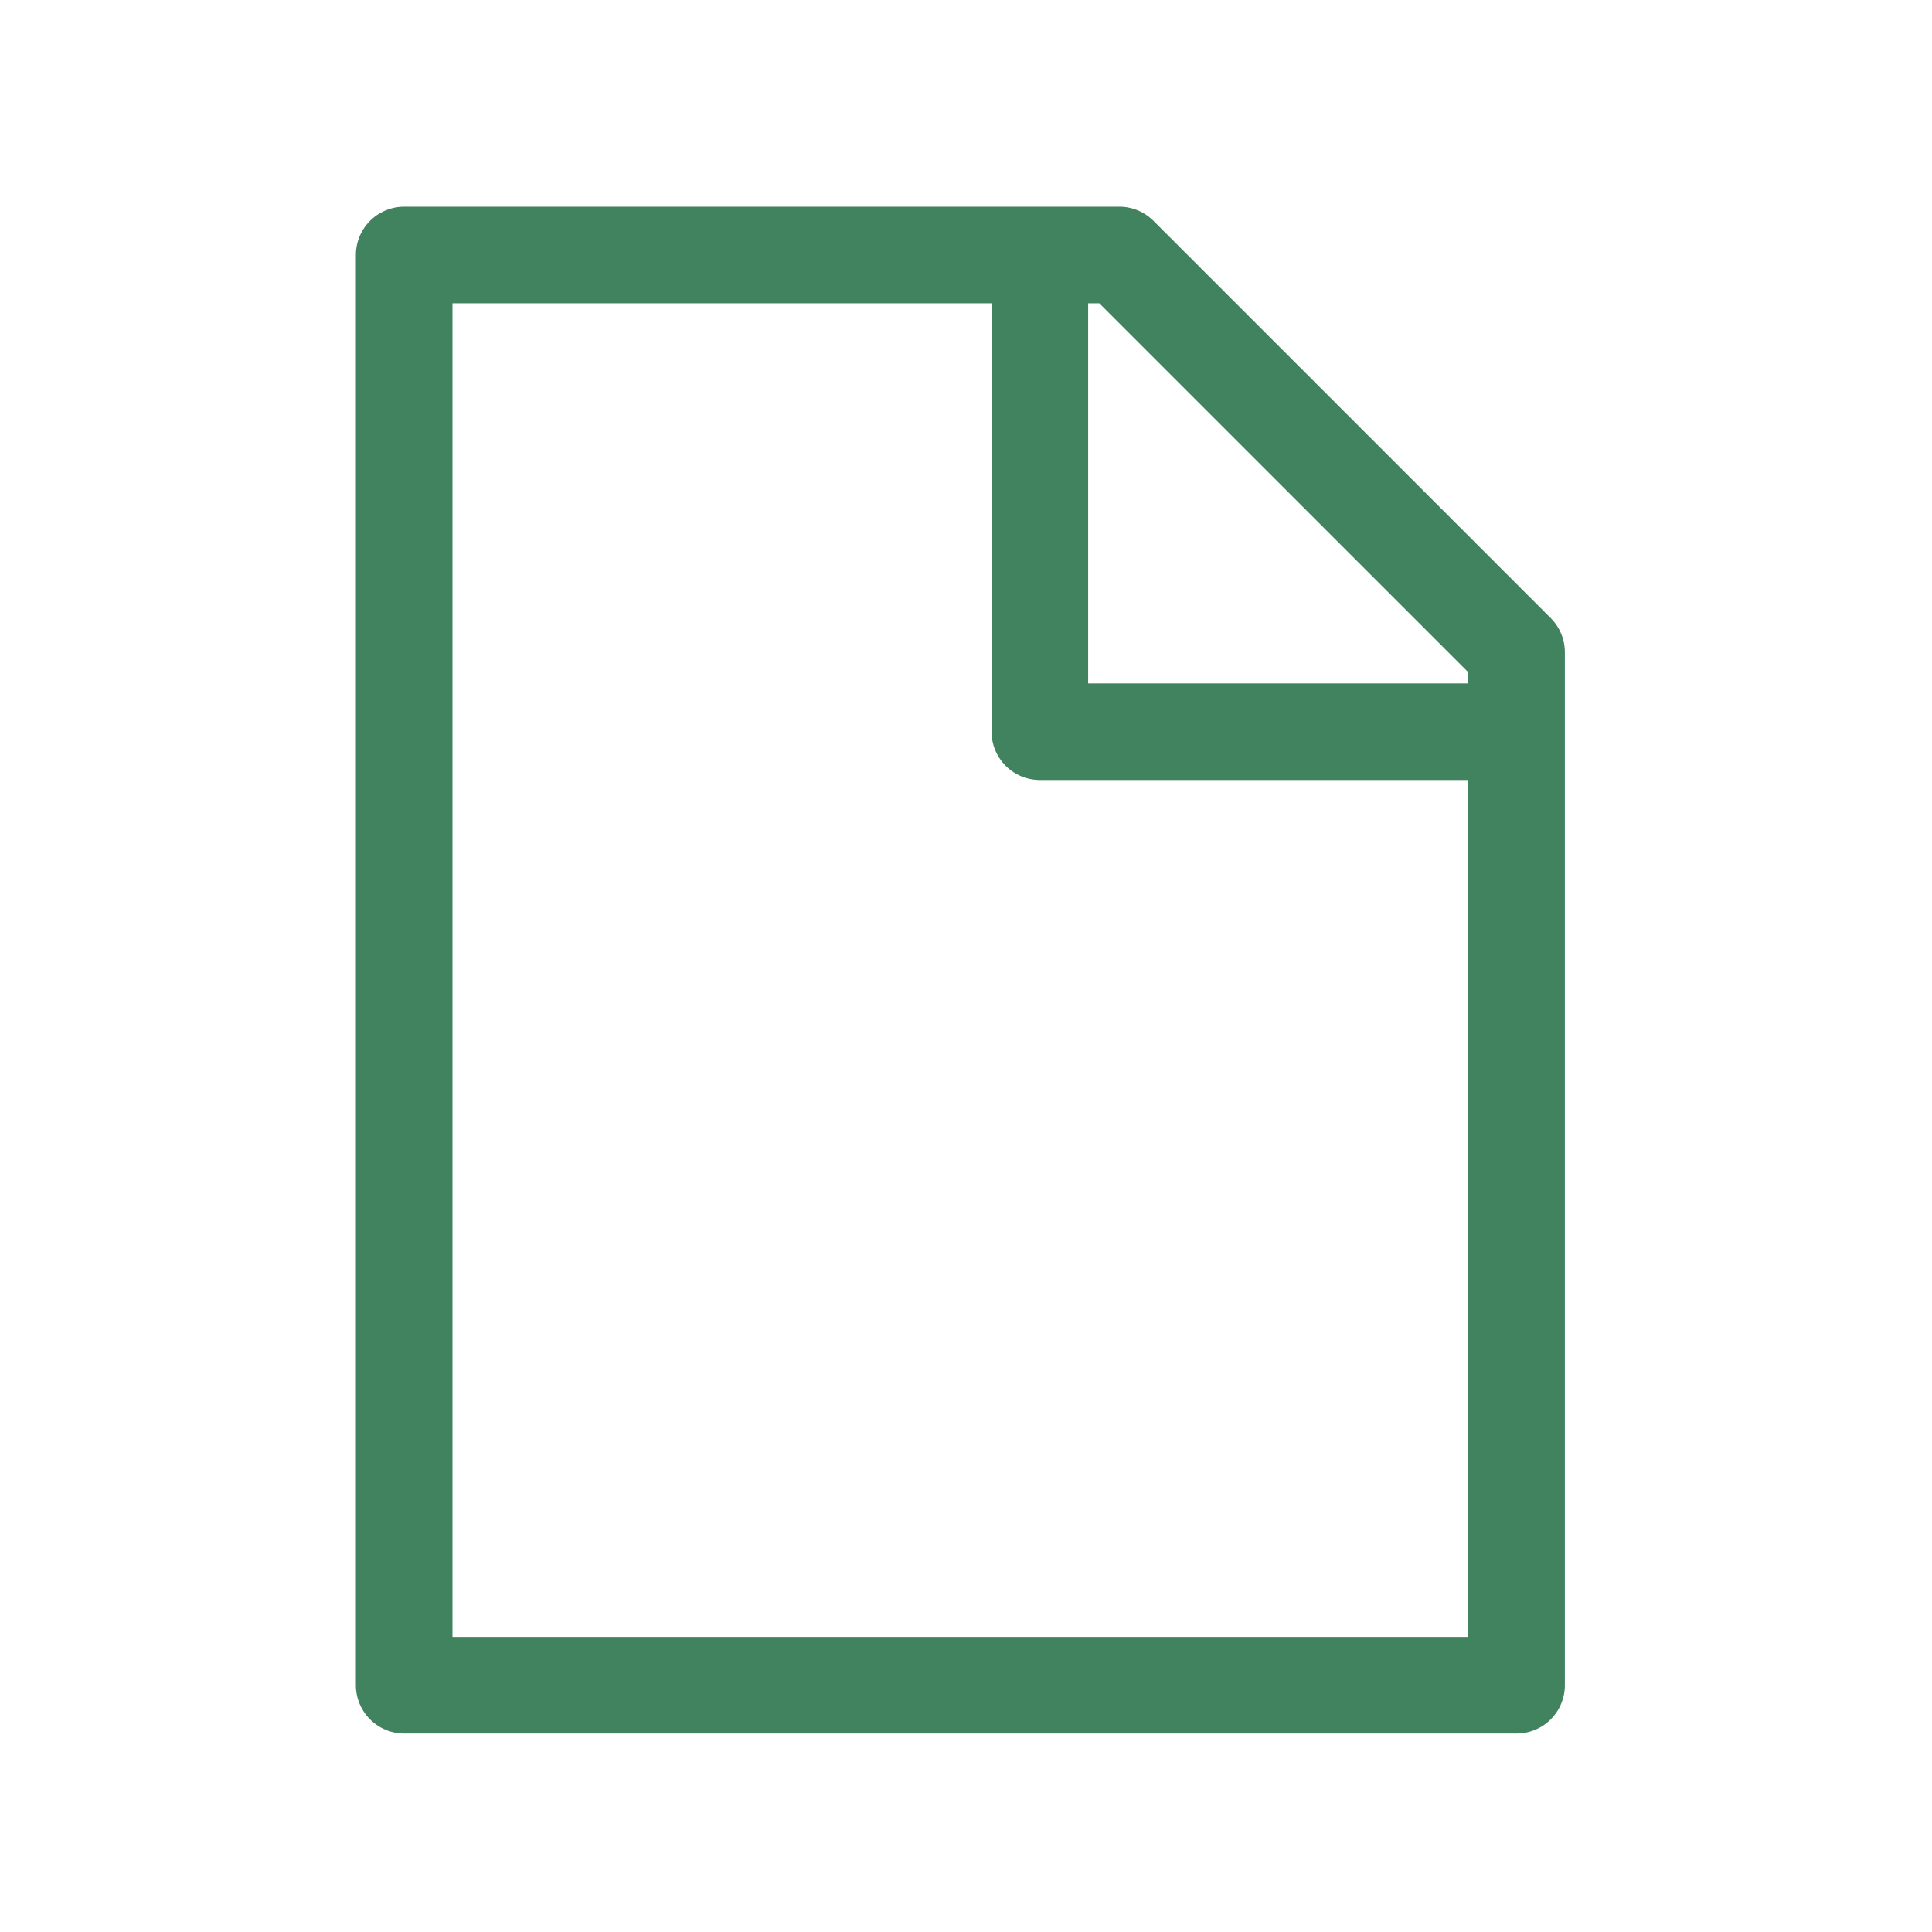 <svg width="40" height="40" viewBox="0 0 40 40" fill="none" xmlns="http://www.w3.org/2000/svg">
<g id="Service Icon">
<path id="Path 41" d="M21.529 5.279V15.149H31.4" stroke="#40835E" stroke-width="2" stroke-linejoin="round"/>
<path id="Rectangle 2" d="M31.399 13.504L23.174 5.279L8.368 5.279L8.368 34.89H31.399L31.399 13.504Z" stroke="#40835E" stroke-width="2" stroke-linecap="round" stroke-linejoin="round"/>
</g>
</svg>

